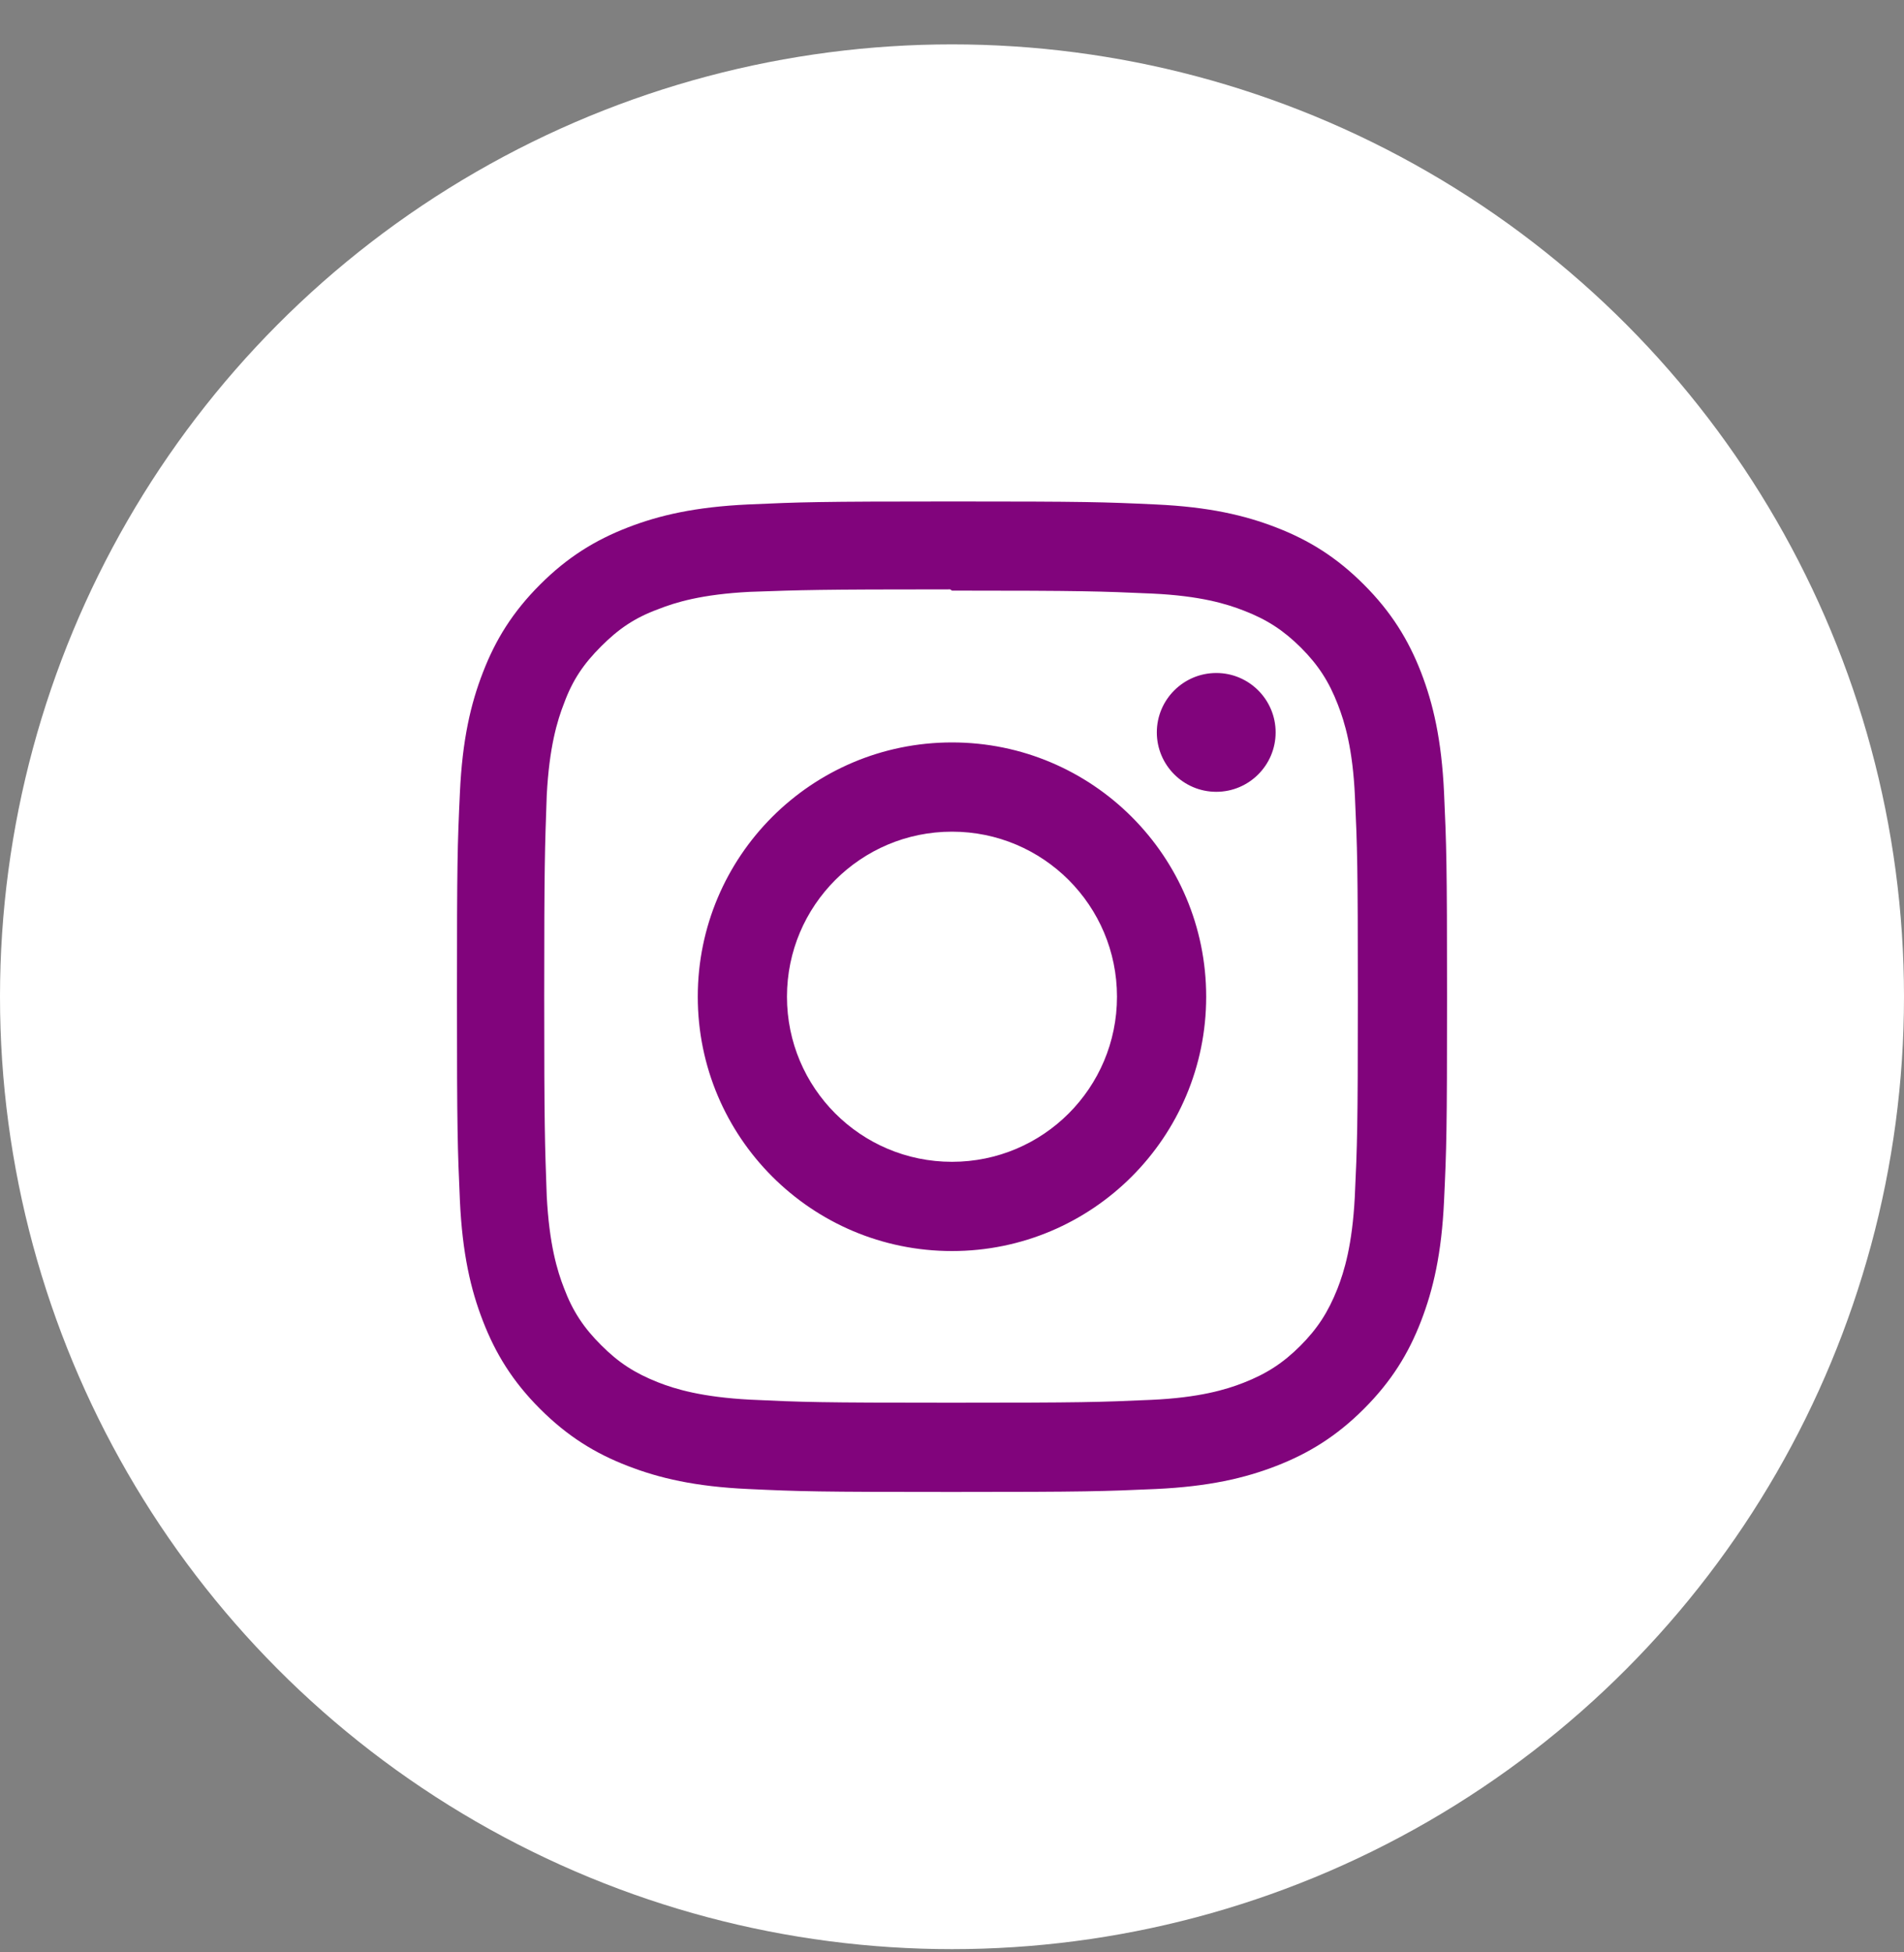 <svg width="40" height="41" viewBox="0 0 40 41" fill="none" xmlns="http://www.w3.org/2000/svg">
<rect x="0" y="0" width="40" height="41" fill="#808080" stroke="none"/>
<circle cx="20" cy="20.932" r="20" fill="white"/>
<path d="M20 10.531C17.174 10.531 16.822 10.544 15.712 10.594C14.605 10.646 13.851 10.82 13.188 11.077C12.504 11.342 11.923 11.699 11.345 12.277C10.767 12.855 10.41 13.435 10.146 14.119C9.888 14.782 9.713 15.536 9.662 16.644C9.61 17.753 9.6 18.106 9.6 20.931C9.6 23.757 9.613 24.109 9.662 25.219C9.714 26.325 9.888 27.08 10.146 27.743C10.411 28.426 10.767 29.008 11.345 29.586C11.923 30.163 12.503 30.521 13.188 30.785C13.851 31.042 14.605 31.218 15.712 31.269C16.822 31.321 17.174 31.331 20 31.331C22.825 31.331 23.178 31.318 24.287 31.269C25.394 31.217 26.149 31.042 26.812 30.785C27.494 30.52 28.076 30.163 28.654 29.586C29.231 29.008 29.589 28.429 29.854 27.743C30.11 27.08 30.286 26.325 30.337 25.219C30.389 24.109 30.4 23.757 30.4 20.931C30.4 18.106 30.387 17.753 30.337 16.644C30.285 15.537 30.11 14.781 29.854 14.119C29.588 13.435 29.231 12.855 28.654 12.277C28.076 11.699 27.497 11.342 26.812 11.077C26.149 10.82 25.394 10.645 24.287 10.594C23.178 10.542 22.825 10.531 20 10.531ZM20 12.403C22.776 12.403 23.107 12.417 24.203 12.465C25.217 12.512 25.767 12.681 26.133 12.824C26.62 13.012 26.965 13.238 27.331 13.601C27.694 13.965 27.919 14.311 28.107 14.798C28.249 15.164 28.419 15.714 28.465 16.728C28.515 17.825 28.526 18.154 28.526 20.931C28.526 23.708 28.513 24.038 28.462 25.135C28.409 26.149 28.24 26.699 28.097 27.065C27.903 27.552 27.682 27.897 27.318 28.262C26.955 28.625 26.604 28.851 26.122 29.039C25.758 29.181 25.199 29.351 24.185 29.397C23.081 29.446 22.756 29.457 19.974 29.457C17.191 29.457 16.866 29.445 15.762 29.393C14.748 29.34 14.189 29.172 13.825 29.029C13.332 28.834 12.993 28.613 12.63 28.249C12.265 27.886 12.031 27.535 11.85 27.053C11.707 26.689 11.538 26.13 11.486 25.116C11.447 24.024 11.433 23.687 11.433 20.918C11.433 18.148 11.447 17.81 11.486 16.705C11.538 15.691 11.707 15.133 11.85 14.769C12.031 14.275 12.265 13.937 12.63 13.572C12.993 13.209 13.332 12.975 13.825 12.794C14.189 12.65 14.736 12.481 15.749 12.429C16.855 12.39 17.18 12.377 19.961 12.377L20 12.403ZM20 15.591C17.049 15.591 14.659 17.983 14.659 20.931C14.659 23.882 17.051 26.272 20 26.272C22.951 26.272 25.34 23.88 25.34 20.931C25.34 17.98 22.948 15.591 20 15.591ZM20 24.398C18.084 24.398 16.533 22.847 16.533 20.931C16.533 19.016 18.084 17.465 20 17.465C21.915 17.465 23.466 19.016 23.466 20.931C23.466 22.847 21.915 24.398 20 24.398ZM26.799 15.38C26.799 16.069 26.24 16.628 25.552 16.628C24.863 16.628 24.303 16.068 24.303 15.38C24.303 14.692 24.863 14.133 25.552 14.133C26.239 14.132 26.799 14.692 26.799 15.38Z" fill="#81047C"/>
</svg>
